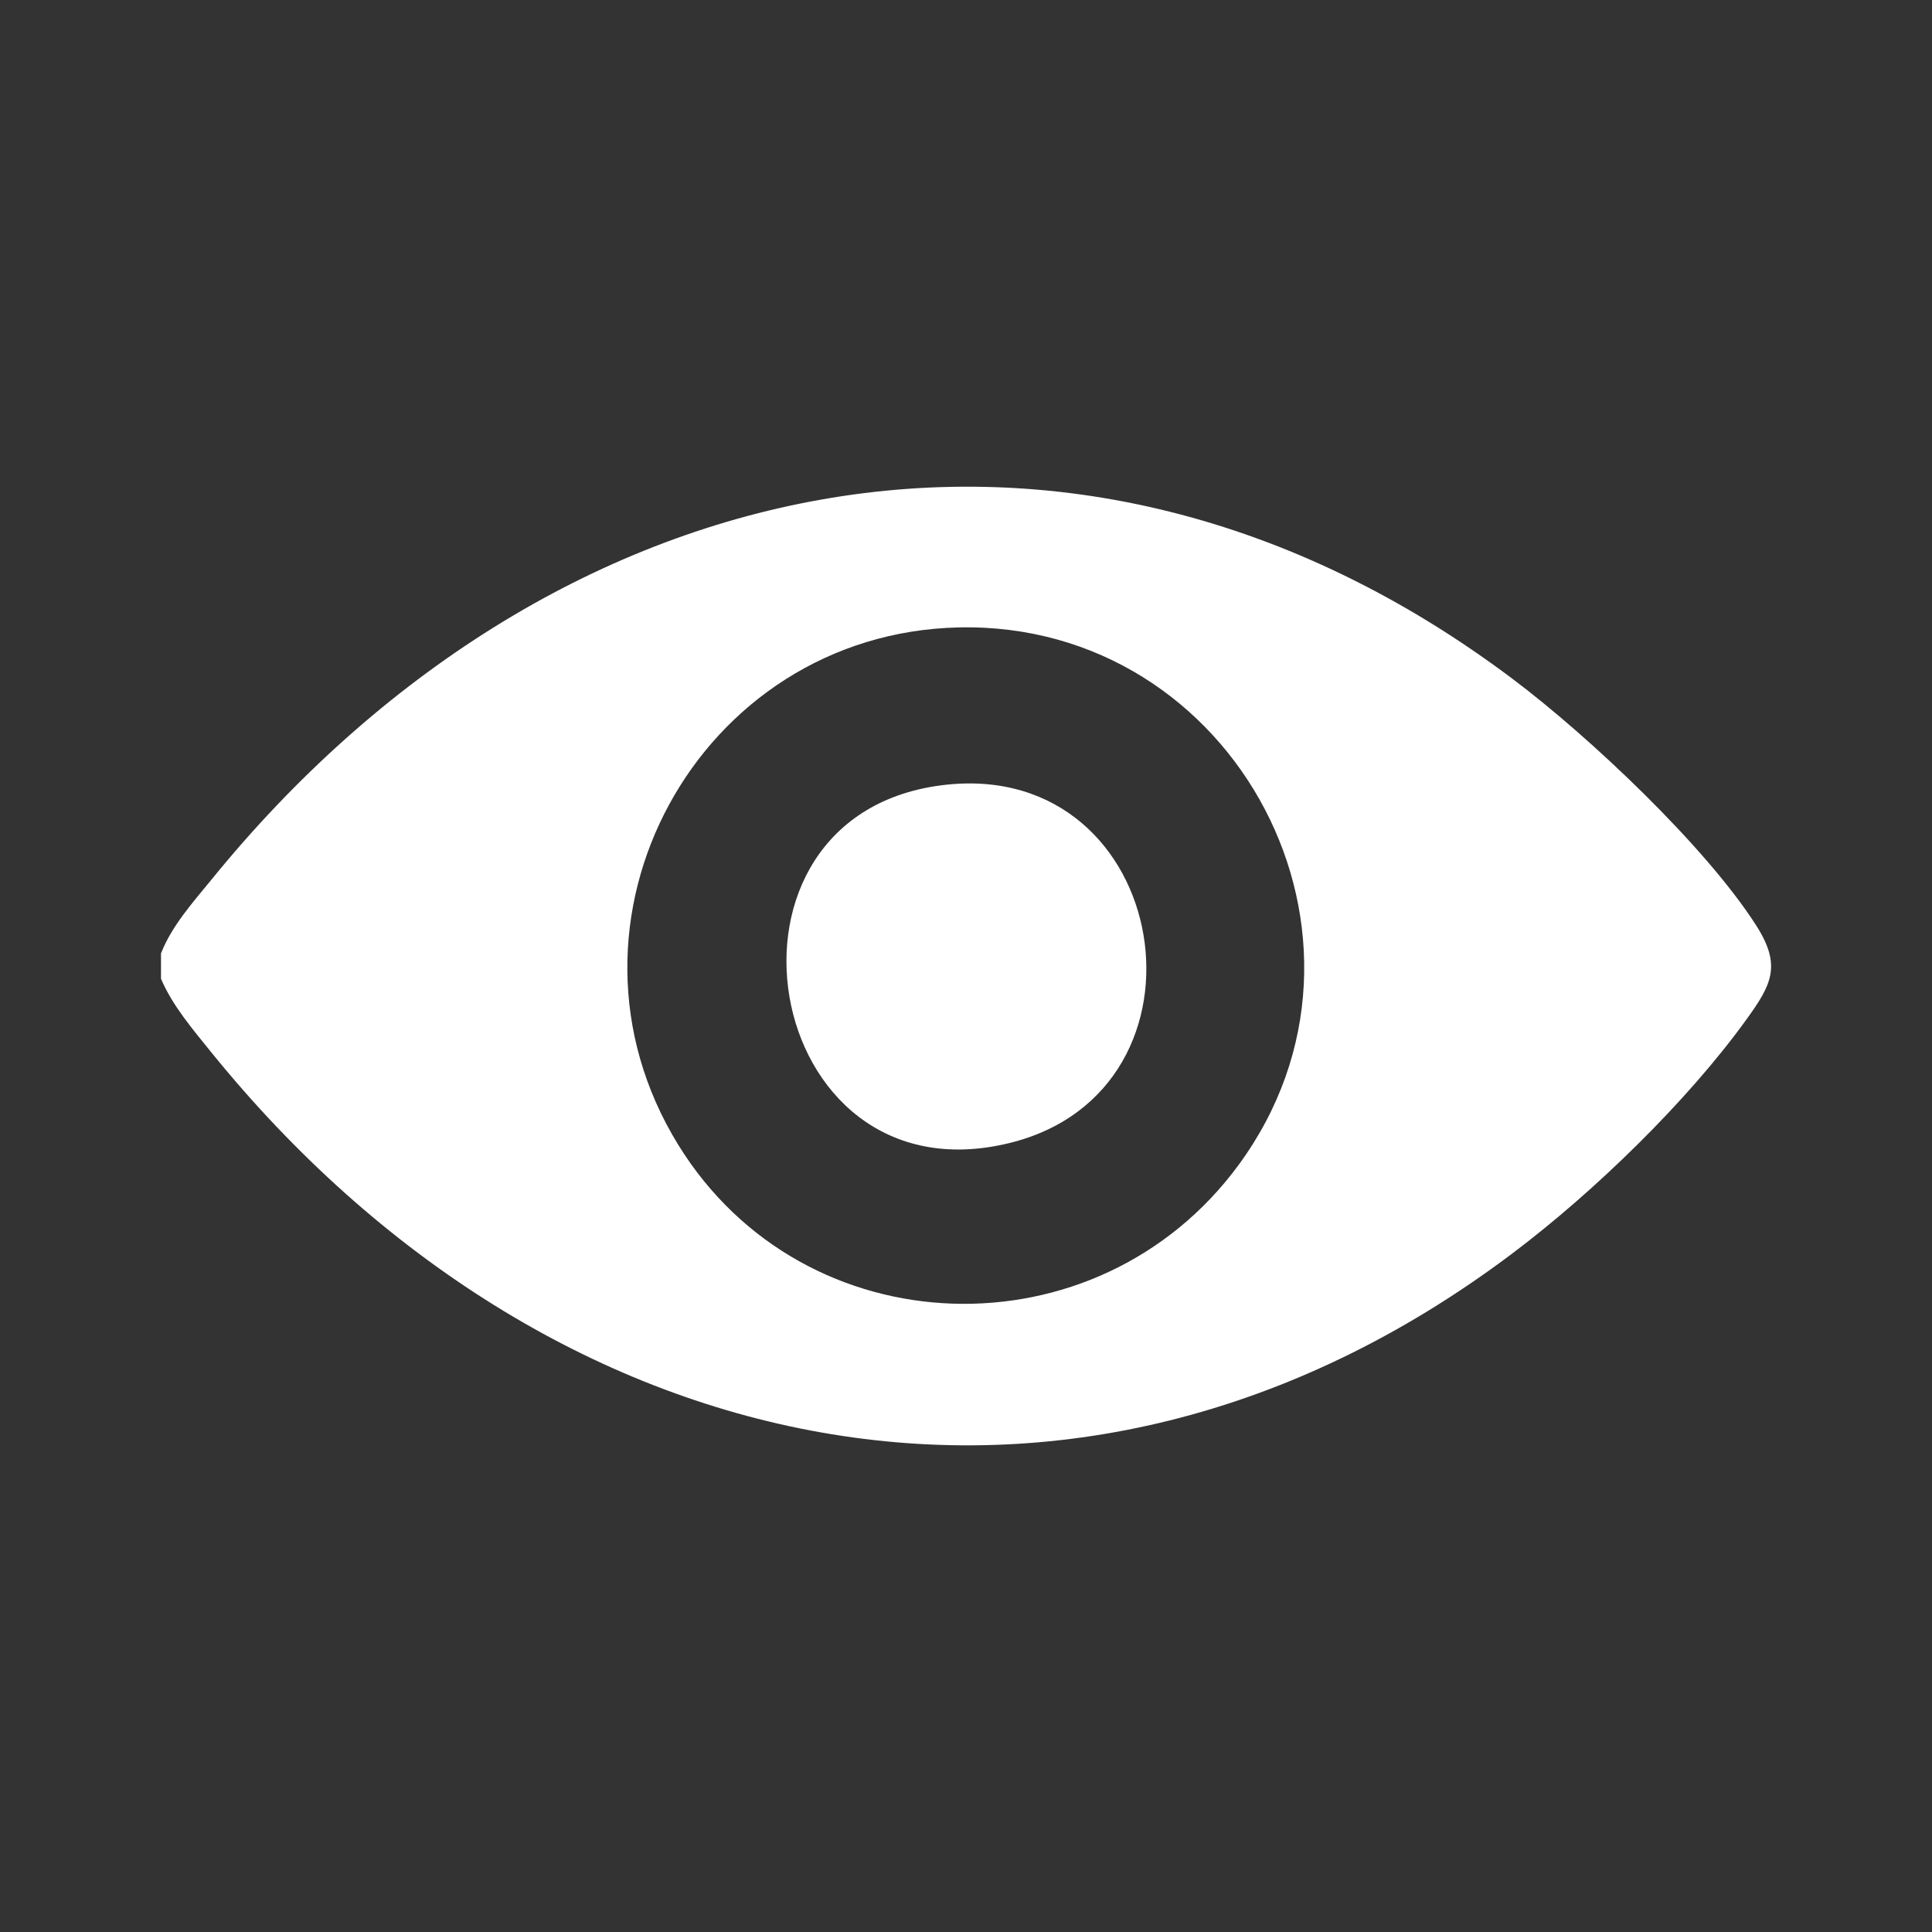 <svg width="64" height="64" viewBox="0 0 64 64" fill="none" xmlns="http://www.w3.org/2000/svg">
<rect x="0" y="0" width="64" height="64" fill="#333333" stroke="none"/>
<path d="M5.333 32.416V31.584C5.685 30.677 6.389 29.893 7.003 29.141C18.117 15.461 35.424 11.456 50.101 22.485C52.629 24.384 56.485 28.016 58.176 30.656C59.024 31.984 58.688 32.613 57.861 33.76C55.888 36.496 52.8 39.488 50.101 41.52C35.461 52.544 18.08 48.539 7.003 34.864C6.389 34.101 5.712 33.317 5.333 32.421V32.416ZM31.76 20.784C23.12 20.976 17.909 30.533 22.469 37.925C26.635 44.683 36.341 44.971 41.029 38.592C46.517 31.12 40.955 20.581 31.76 20.784Z" fill="white"/>
<path d="M31.344 25.995C38.832 25.189 40.592 36.123 33.429 37.867C25.157 39.883 22.992 26.896 31.344 25.995Z" fill="white"/>
</svg>
